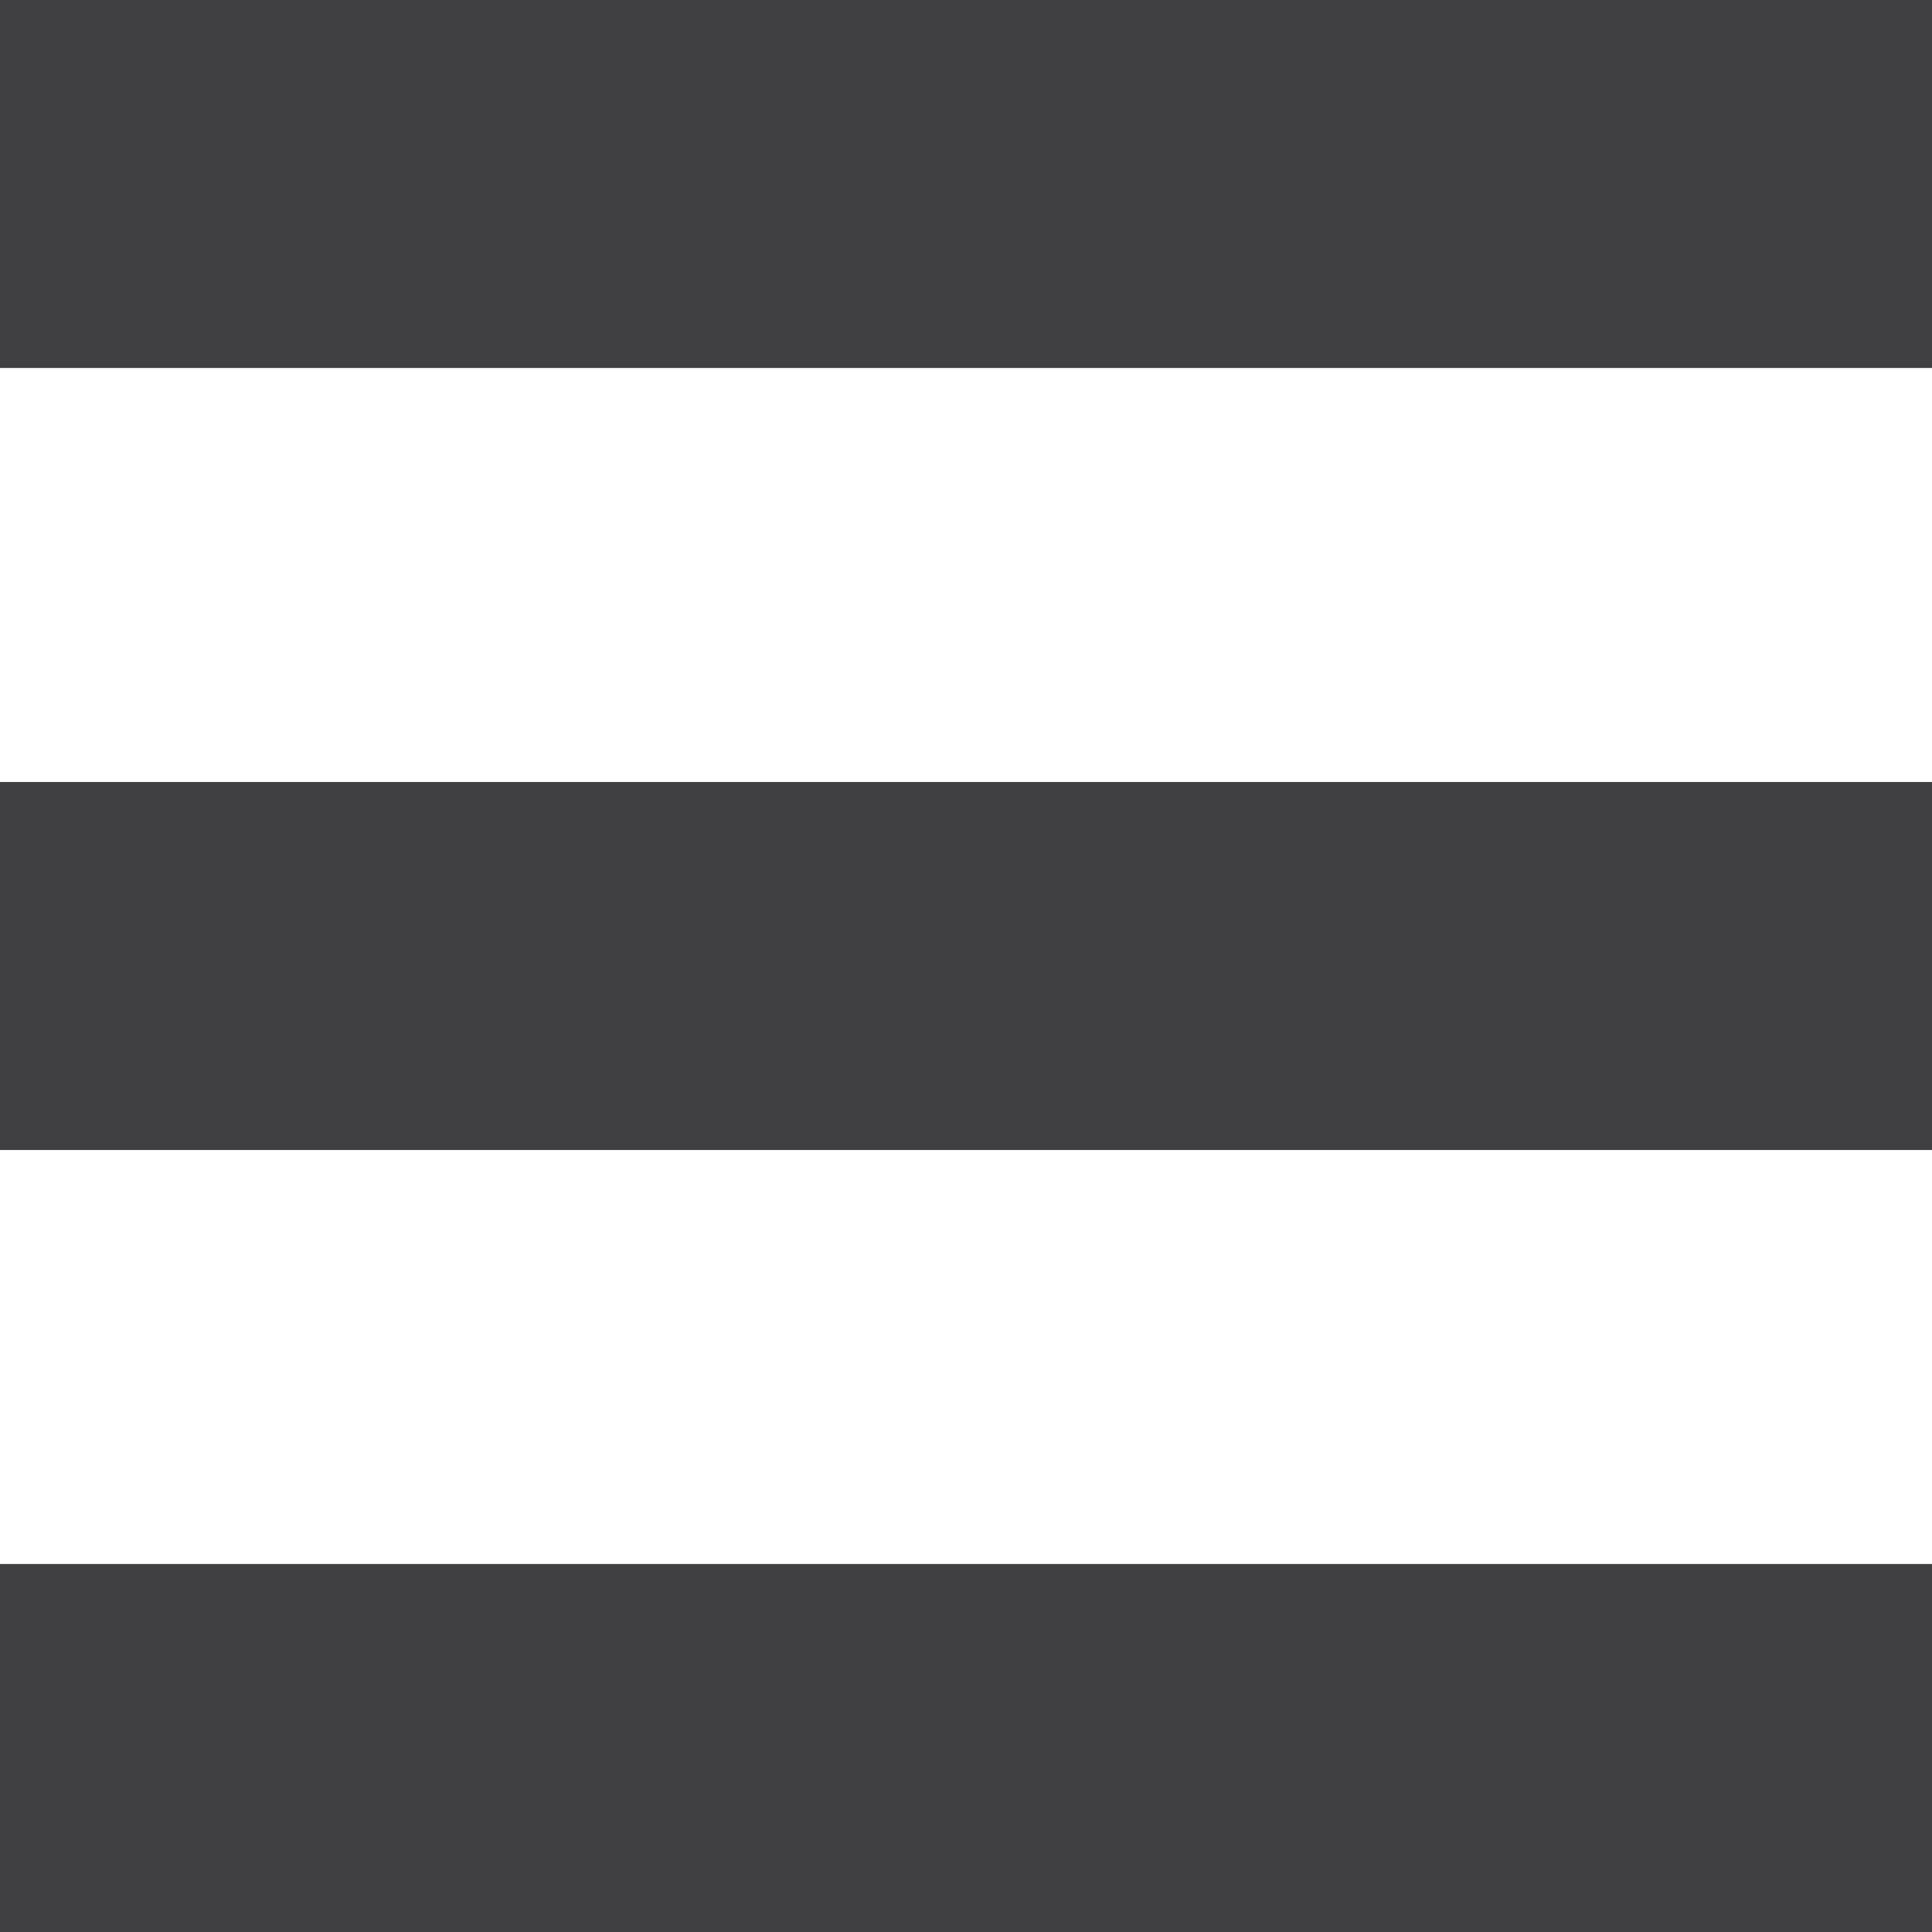 <svg width="42" height="42" viewBox="0 0 42 42" fill="none" xmlns="http://www.w3.org/2000/svg">
<rect width="42" height="8" fill="#404042"/>
<rect y="17" width="42" height="8" fill="#404042"/>
<rect y="34" width="42" height="8" fill="#404042"/>
</svg>
